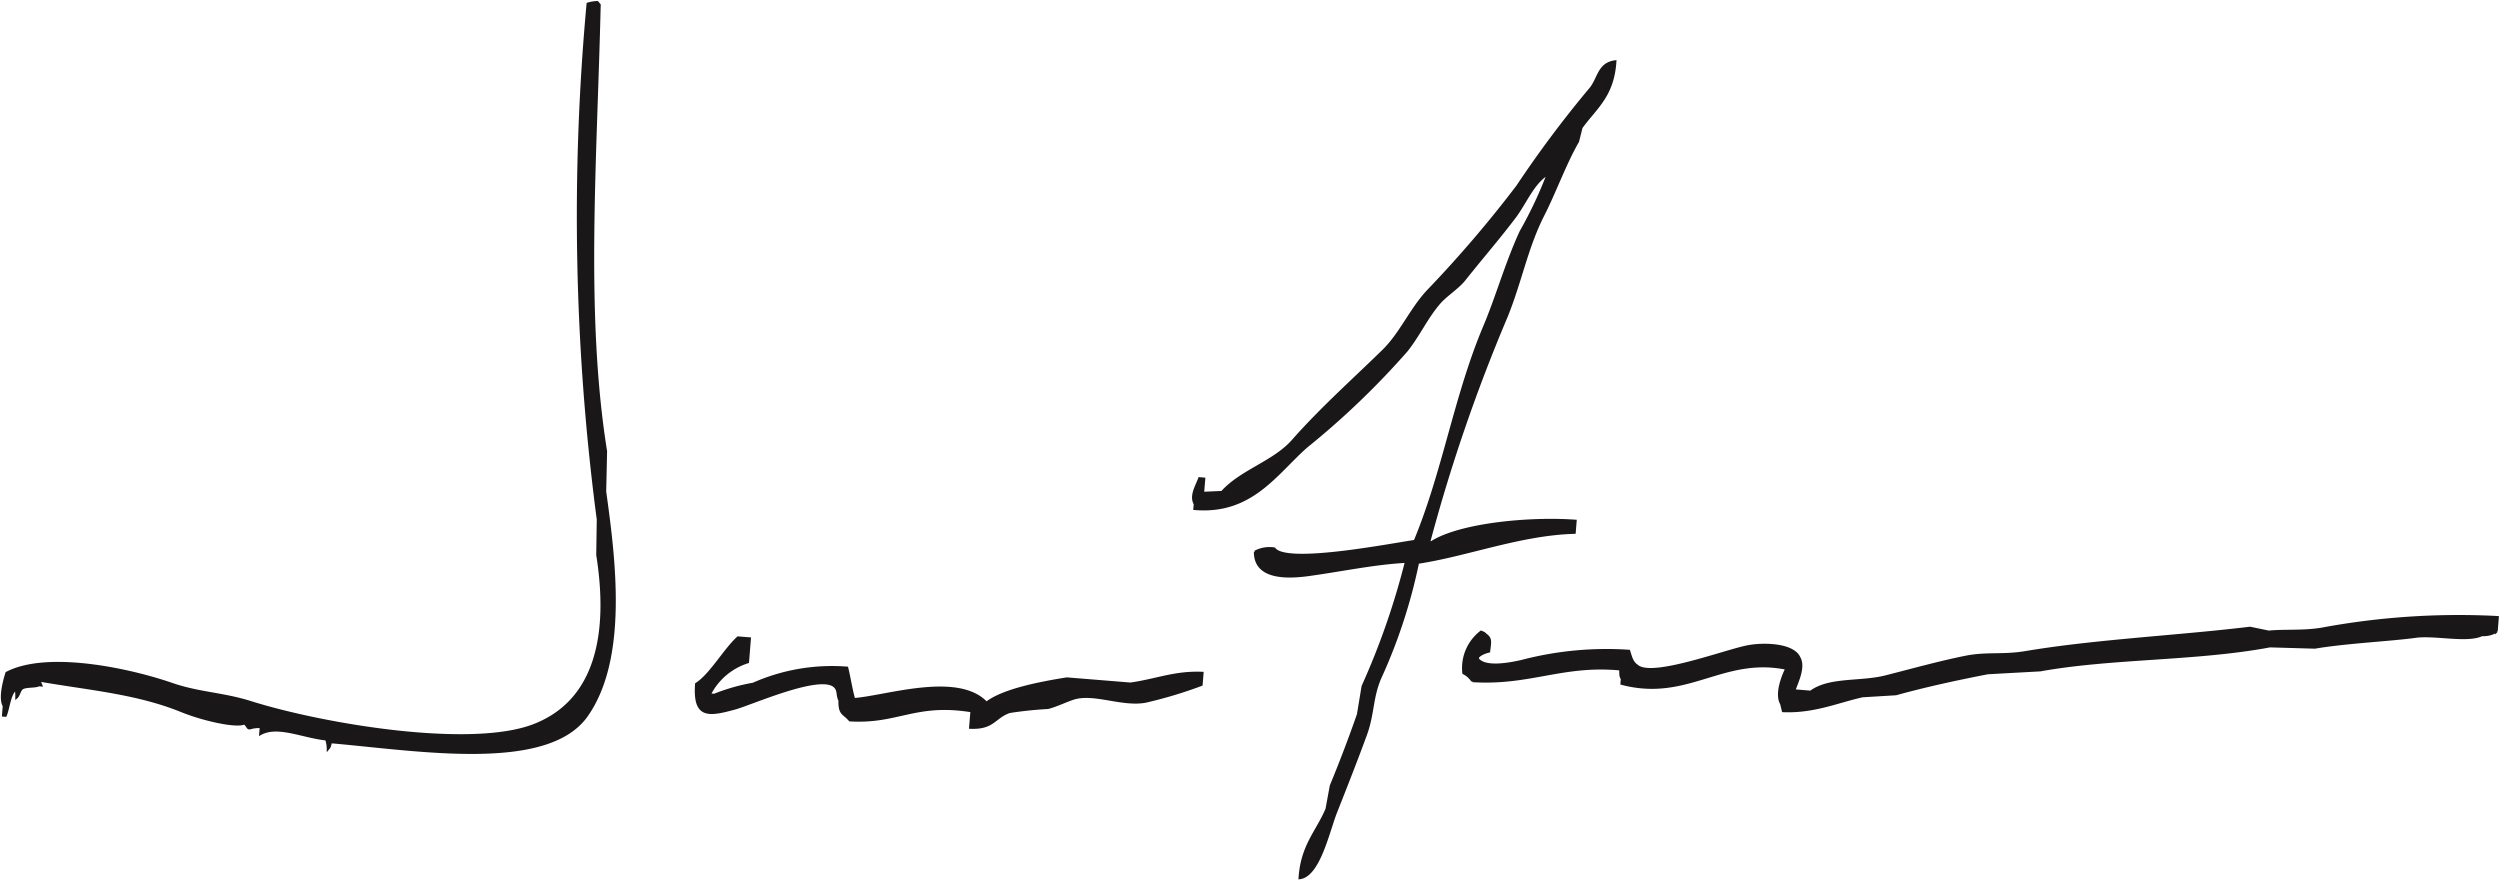<svg xmlns="http://www.w3.org/2000/svg" xmlns:xlink="http://www.w3.org/1999/xlink" width="158.492" height="55.819" viewBox="0 0 158.492 55.819">
  <defs>
    <clipPath id="clip-path">
      <rect id="Rectangle_551" data-name="Rectangle 551" width="158.492" height="55.819" fill="none"/>
    </clipPath>
  </defs>
  <g id="Group_167" data-name="Group 167" transform="translate(0 0)">
    <g id="Group_166" data-name="Group 166" transform="translate(0 0)" clip-path="url(#clip-path)">
      <path id="Path_15" data-name="Path 15" d="M102.34,3.832c-.141,2.2-1.238,2.93-2.145,4.188-.075.294-.148.59-.223.884-.781,1.34-1.486,3.275-2.182,4.635-1.05,2.052-1.418,4.157-2.328,6.43a107.477,107.477,0,0,0-4.927,14.338c.051.005.1.009.15.013,1.8-1.152,6.2-1.575,9.135-1.362l-.06.747c-3.421.093-6.8,1.426-9.931,1.9a34.243,34.243,0,0,1-2.4,7.326c-.526,1.227-.429,2.267-.889,3.538-.584,1.612-1.28,3.364-1.908,4.958-.487,1.236-1.068,4.02-2.295,4.175.13-2.061,1.1-2.935,1.709-4.372.091-.495.181-.989.272-1.482.566-1.36,1.24-3.127,1.721-4.524q.148-.89.294-1.78a47.18,47.18,0,0,0,2.749-7.9c-2.074.113-4.1.557-6.236.847-1.7.23-3.357.069-3.339-1.475a1.972,1.972,0,0,1,1.219-.2c.738,1.035,7.163-.217,8.912-.478,1.84-4.431,2.545-9.2,4.418-13.629.77-1.82,1.387-4.018,2.291-5.98a26.339,26.339,0,0,0,1.822-3.912l-.15-.013c-.007.1-.015.2-.024.3-.911.619-1.344,1.787-2.024,2.693C94.988,15,93.86,16.3,92.794,17.644c-.444.562-1.172.988-1.628,1.522-.8.938-1.265,2-2.048,2.992a51.283,51.283,0,0,1-6.362,6.1c-1.93,1.705-3.476,4.246-7.089,3.936.009-.1.016-.2.026-.3-.3-.533.108-1.139.283-1.632l.3.026c-.026.3-.049.6-.073.9l1.207-.053c1.2-1.347,3.284-1.9,4.476-3.246,1.811-2.052,3.793-3.812,5.727-5.7,1.146-1.117,1.76-2.649,2.868-3.826a75.687,75.687,0,0,0,5.652-6.61,70.9,70.9,0,0,1,4.557-6.1c.63-.681.542-1.674,1.652-1.82M20.914,46.982c-.082.307-.06.285-.186.436a1.977,1.977,0,0,0-.1-.61c-1.555-.173-3.089-.946-4.184-.34l.037-.449c-.765-.026-.71.252-.9-.073l-.137-.161c-.484.256-2.578-.2-4-.776-2.833-1.146-5.763-1.375-9.018-1.937l.126.31-.15-.011c-.232.128-.847.042-1.07.214-.148.111-.2.449-.349.573,0-.351.005-.425-.1-.61,0,.049-.007.1-.013.15-.332.325-.38,1.125-.581,1.606l-.15-.013c.016-.2.033-.4.047-.6-.285-.5.016-1.6.172-2.092,2.55-1.336,7.691-.257,10.471.7,1.731.6,3.217.593,5.018,1.161,4.538,1.428,13.909,3.008,17.93,1.457,3.947-1.521,4.838-5.73,4.036-10.8l.033-2.253A147.206,147.206,0,0,1,37.2.177a2.225,2.225,0,0,1,.61-.1l.137.162c-.23,9.907-.986,19.6.405,28.308q-.027,1.276-.057,2.552c.61,4.363,1.386,10.572-1.154,14.2-2.506,3.573-10.732,2.161-16.231,1.687m137.369-7.917-.073.9a1.559,1.559,0,0,1-.92.225c-.938.451-3-.062-4.221.11-1.524.212-4.407.35-6.373.685l-2.851-.082c-4.668.876-10.013.7-14.562,1.522q-1.662.09-3.324.183c-1.942.374-4.018.829-5.823,1.331l-2.116.128c-1.554.341-3.083,1.031-5.04.944-.038-.153-.075-.307-.113-.46-.36-.615.095-1.784.332-2.229-4.049-.831-6.273,2.061-10.455.955.007-.1.015-.2.024-.3-.106-.186-.095-.261-.1-.61-3.675-.35-5.736.973-9.387.741a1.415,1.415,0,0,0-.56-.5,2.89,2.89,0,0,1,1.115-2.618c.254.117.142.042.287.175.367.256.279.473.214,1.07-.323.069-.916.332-.646.549.487.486,1.851.263,2.7.069a21.244,21.244,0,0,1,6.82-.65c.126.378.184.723.526.946.929.814,5.582-.962,7.019-1.234,1.081-.2,2.881-.119,3.249.716.345.6-.135,1.539-.319,2.079l1.046.086c1.181-.88,3.145-.562,4.743-.968,1.581-.4,3.427-.915,5.064-1.243,1.355-.272,2.36-.057,3.784-.294,4.546-.759,9.531-.98,14.263-1.548l1.183.246c1.01-.1,2.154.007,3.324-.181a47.542,47.542,0,0,1,11.19-.743M76.167,42.6l-.06.747a27.942,27.942,0,0,1-3.547,1.066c-1.457.268-3.209-.571-4.494-.215-.44.122-1.2.5-1.7.613a24.25,24.25,0,0,0-2.428.254c-.988.347-.995,1.061-2.488,1,.029-.349.057-.7.086-1.046-3.562-.584-4.673.761-7.718.577-.407-.471-.666-.356-.65-1.256-.188-.36-.022-.672-.374-.933-1.033-.728-5.223,1.154-6.285,1.444-1.67.455-2.583.59-2.43-1.552.893-.559,1.793-2.165,2.645-2.943l.747.06q-.06.748-.12,1.493a4.089,4.089,0,0,0-2.424,2.059c.1.009.2.016.3.024a12.34,12.34,0,0,1,2.464-.7,12.318,12.318,0,0,1,5.948-1.02c.137.537.272,1.406.44,1.992,2-.141,6.57-1.7,8.4.232,1.09-.854,3.6-1.3,5.088-1.541q2.018.162,4.034.327c1.628-.226,2.813-.759,4.567-.681" transform="translate(0.061 0.064)" fill="#1a1718" fill-rule="evenodd"/>
      <path id="Path_16" data-name="Path 16" d="M102.34,3.832c-.141,2.2-1.238,2.93-2.145,4.188-.075.294-.148.59-.223.884-.781,1.34-1.486,3.275-2.182,4.635-1.05,2.052-1.418,4.157-2.328,6.43a107.477,107.477,0,0,0-4.927,14.338c.051.005.1.009.15.013,1.8-1.152,6.2-1.575,9.135-1.362l-.06.747c-3.421.093-6.8,1.426-9.931,1.9a34.243,34.243,0,0,1-2.4,7.326c-.526,1.227-.429,2.267-.889,3.538-.584,1.612-1.28,3.364-1.908,4.958-.487,1.236-1.068,4.02-2.295,4.175.13-2.061,1.1-2.935,1.709-4.372.091-.495.181-.989.272-1.482.566-1.36,1.24-3.127,1.721-4.524q.148-.89.294-1.78a47.18,47.18,0,0,0,2.749-7.9c-2.074.113-4.1.557-6.236.847-1.7.23-3.357.069-3.339-1.475a1.972,1.972,0,0,1,1.219-.2c.738,1.035,7.163-.217,8.912-.478,1.84-4.431,2.545-9.2,4.418-13.629.77-1.82,1.387-4.018,2.291-5.98a26.339,26.339,0,0,0,1.822-3.912l-.15-.013c-.007.1-.015.2-.024.3-.911.619-1.344,1.787-2.024,2.693C94.988,15,93.86,16.3,92.794,17.644c-.444.562-1.172.988-1.628,1.522-.8.938-1.265,2-2.048,2.992a51.283,51.283,0,0,1-6.362,6.1c-1.93,1.705-3.476,4.246-7.089,3.936.009-.1.016-.2.026-.3-.3-.533.108-1.139.283-1.632l.3.026c-.026.3-.049.6-.073.9l1.207-.053c1.2-1.347,3.284-1.9,4.476-3.246,1.811-2.052,3.793-3.812,5.727-5.7,1.146-1.117,1.76-2.649,2.868-3.826a75.687,75.687,0,0,0,5.652-6.61,70.9,70.9,0,0,1,4.557-6.1C101.317,4.971,101.23,3.978,102.34,3.832ZM20.914,46.982c-.082.307-.06.285-.186.436a1.977,1.977,0,0,0-.1-.61c-1.555-.173-3.089-.946-4.184-.34l.037-.449c-.765-.026-.71.252-.9-.073l-.137-.161c-.484.256-2.578-.2-4-.776-2.833-1.146-5.763-1.375-9.018-1.937l.126.31-.15-.011c-.232.128-.847.042-1.07.214-.148.111-.2.449-.349.573,0-.351.005-.425-.1-.61,0,.049-.007.1-.013.15-.332.325-.38,1.125-.581,1.606l-.15-.013c.016-.2.033-.4.047-.6-.285-.5.016-1.6.172-2.092,2.55-1.336,7.691-.257,10.471.7,1.731.6,3.217.593,5.018,1.161,4.538,1.428,13.909,3.008,17.93,1.457,3.947-1.521,4.838-5.73,4.036-10.8l.033-2.253A147.206,147.206,0,0,1,37.2.177a2.225,2.225,0,0,1,.61-.1l.137.162c-.23,9.907-.986,19.6.405,28.308q-.027,1.276-.057,2.552c.61,4.363,1.386,10.572-1.154,14.2C34.638,48.868,26.412,47.457,20.914,46.982Zm137.369-7.917-.073.9a1.559,1.559,0,0,1-.92.225c-.938.451-3-.062-4.221.11-1.524.212-4.407.35-6.373.685l-2.851-.082c-4.668.876-10.013.7-14.562,1.522q-1.662.09-3.324.183c-1.942.374-4.018.829-5.823,1.331l-2.116.128c-1.554.341-3.083,1.031-5.04.944-.038-.153-.075-.307-.113-.46-.36-.615.095-1.784.332-2.229-4.049-.831-6.273,2.061-10.455.955.007-.1.015-.2.024-.3-.106-.186-.095-.261-.1-.61-3.675-.35-5.736.973-9.387.741a1.415,1.415,0,0,0-.56-.5,2.89,2.89,0,0,1,1.115-2.618c.254.117.142.042.287.175.367.256.279.473.214,1.07-.323.069-.916.332-.646.549.487.486,1.851.263,2.7.069a21.244,21.244,0,0,1,6.82-.65c.126.378.184.723.526.946.929.814,5.582-.962,7.019-1.234,1.081-.2,2.881-.119,3.249.716.345.6-.135,1.539-.319,2.079l1.046.086c1.181-.88,3.145-.562,4.743-.968,1.581-.4,3.427-.915,5.064-1.243,1.355-.272,2.36-.057,3.784-.294,4.546-.759,9.531-.98,14.263-1.548l1.183.246c1.01-.1,2.154.007,3.324-.181A47.542,47.542,0,0,1,158.283,39.065ZM76.167,42.6l-.06.747a27.942,27.942,0,0,1-3.547,1.066c-1.457.268-3.209-.571-4.494-.215-.44.122-1.2.5-1.7.613a24.25,24.25,0,0,0-2.428.254c-.988.347-.995,1.061-2.488,1,.029-.349.057-.7.086-1.046-3.562-.584-4.673.761-7.718.577-.407-.471-.666-.356-.65-1.256-.188-.36-.022-.672-.374-.933-1.033-.728-5.223,1.154-6.285,1.444-1.67.455-2.583.59-2.43-1.552.893-.559,1.793-2.165,2.645-2.943l.747.06q-.06.748-.12,1.493a4.089,4.089,0,0,0-2.424,2.059c.1.009.2.016.3.024a12.34,12.34,0,0,1,2.464-.7,12.318,12.318,0,0,1,5.948-1.02c.137.537.272,1.406.44,1.992,2-.141,6.57-1.7,8.4.232,1.09-.854,3.6-1.3,5.088-1.541q2.018.162,4.034.327C73.228,43.057,74.413,42.524,76.167,42.6Z" transform="translate(0.061 0.064)" fill="none" stroke="#1a1718" stroke-width="0.15"/>
    </g>
  </g>
</svg>
